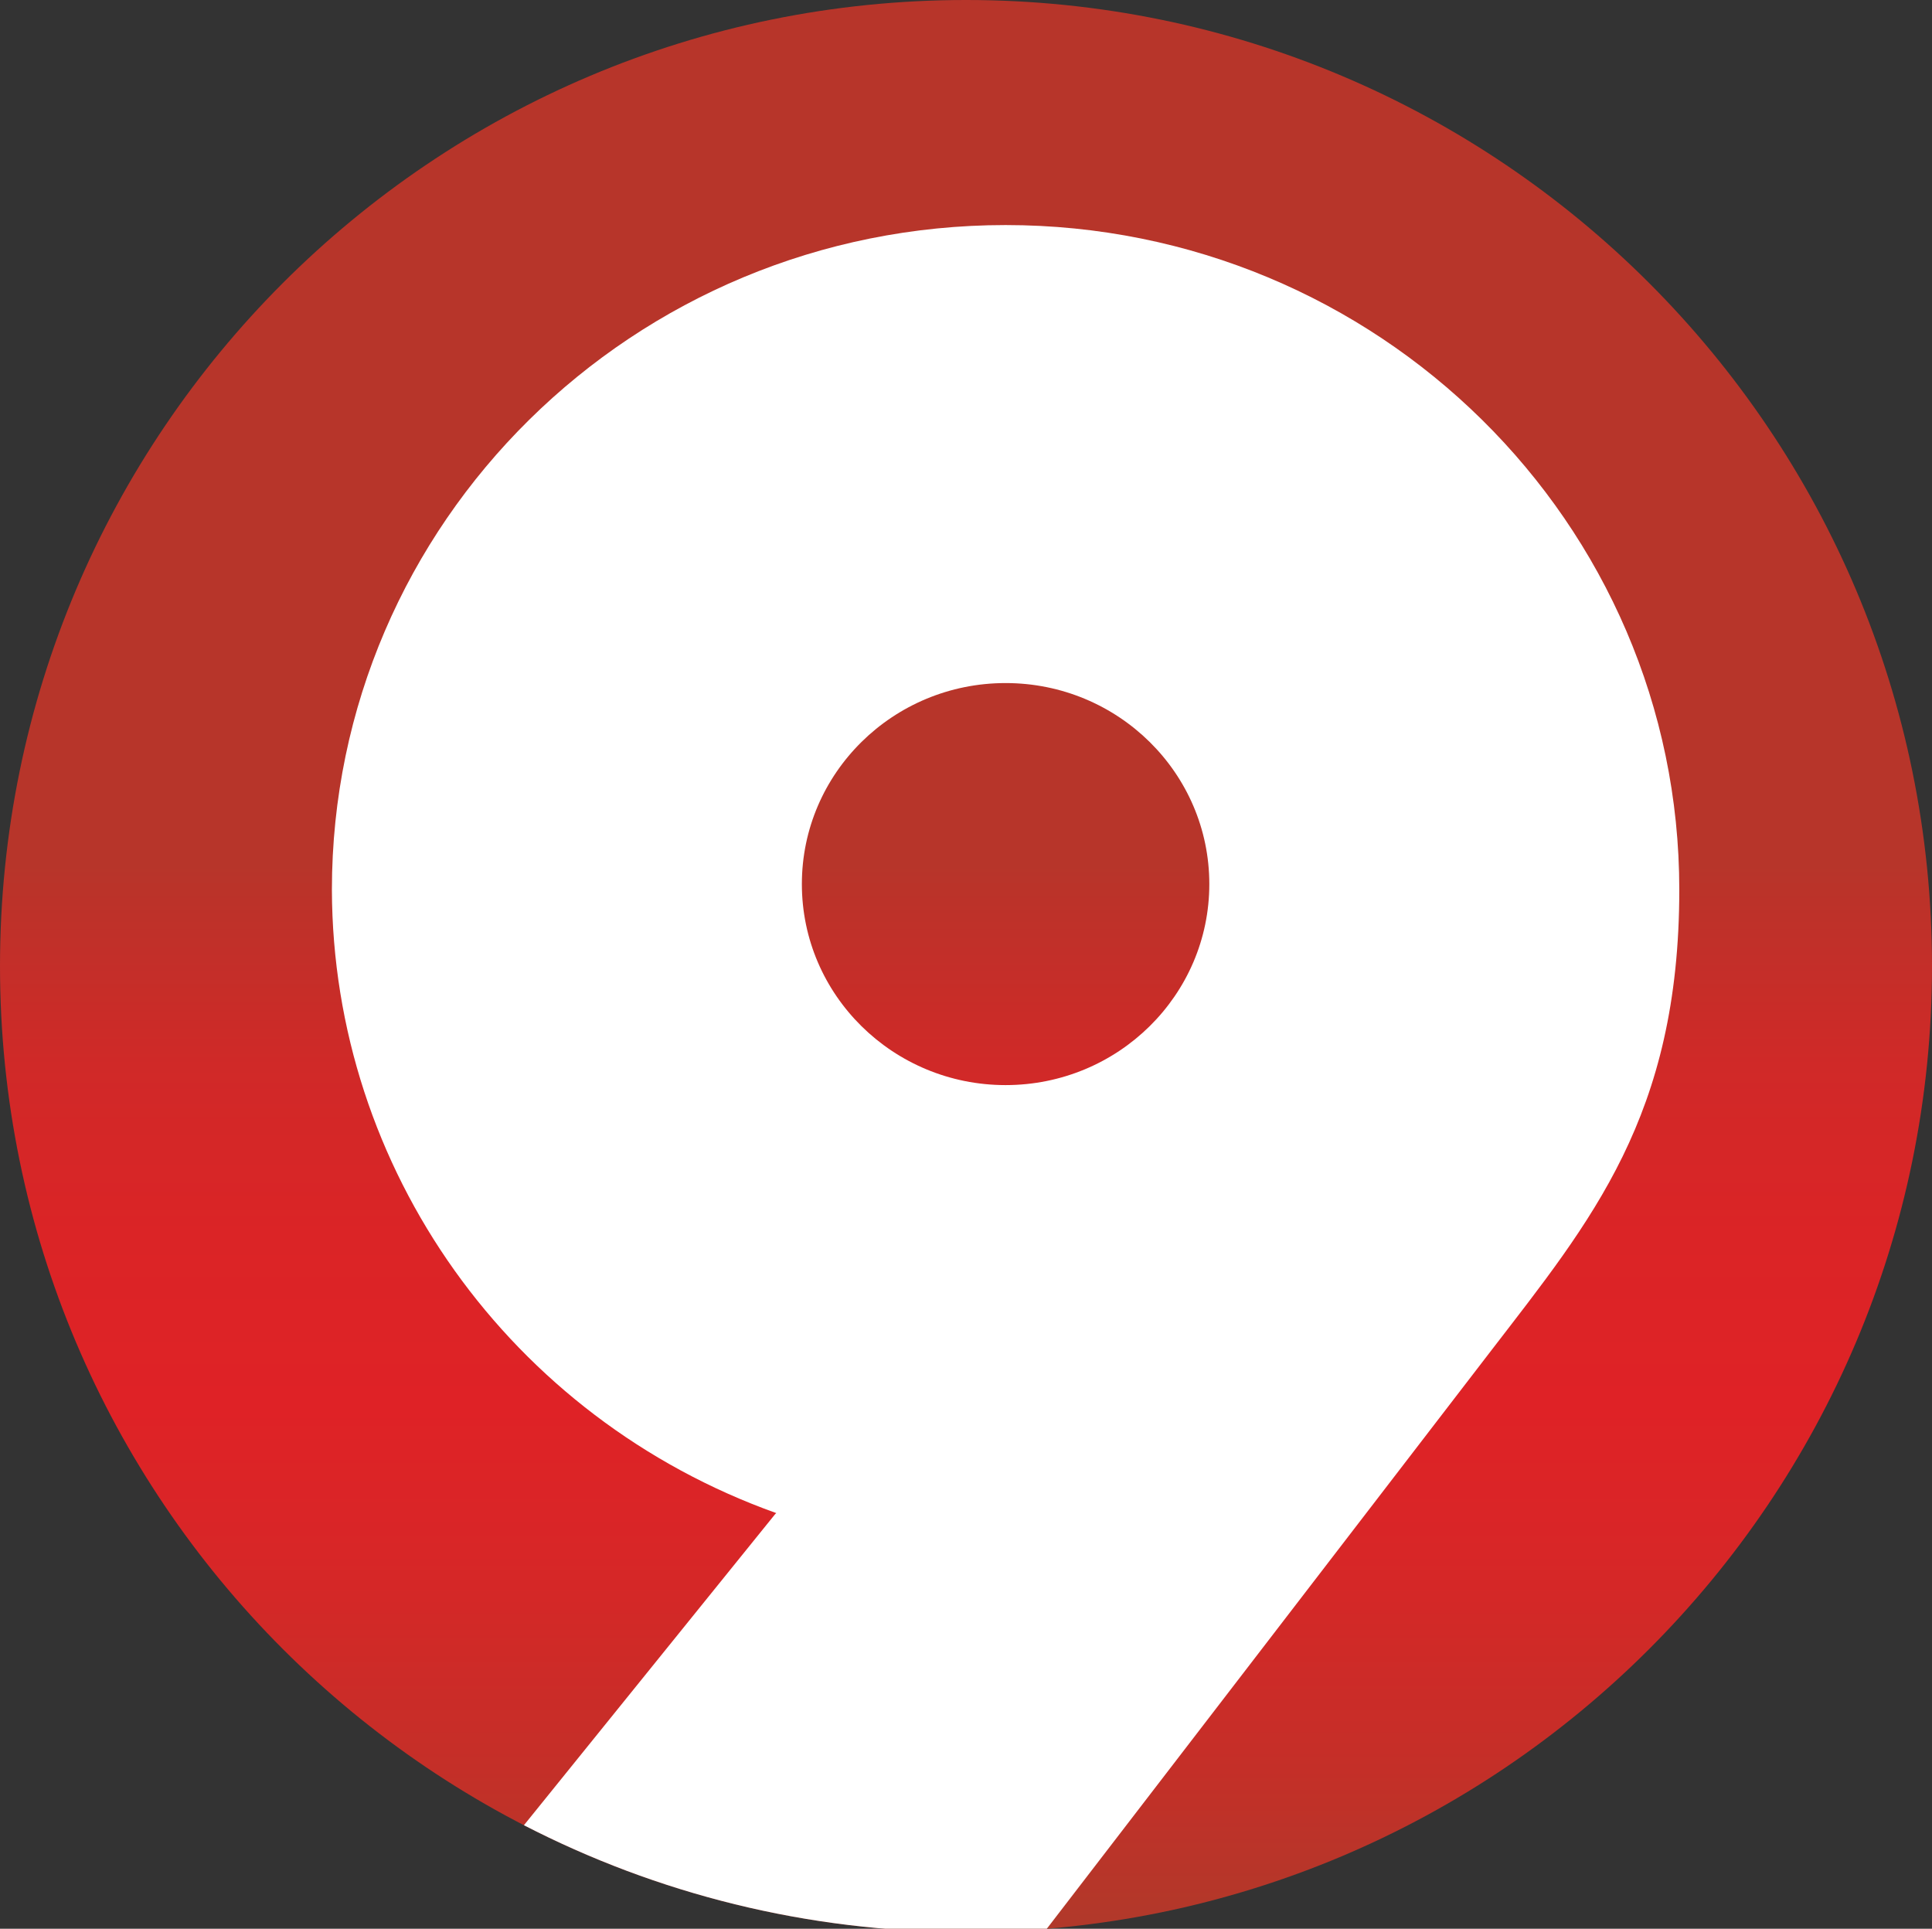 <?xml version="1.0" encoding="utf-8"?>
<!-- Generator: Adobe Illustrator 26.3.1, SVG Export Plug-In . SVG Version: 6.00 Build 0)  -->
<svg version="1.1" id="Layer_1" xmlns="http://www.w3.org/2000/svg" xmlns:xlink="http://www.w3.org/1999/xlink" x="0px" y="0px"
	 viewBox="0 0 759.668 758.35" style="enable-background:new 0 0 759.668 758.35;" xml:space="preserve">
<rect x="0" y="0" width="759.668" height="758.35" fill="#333333" stroke="none"/>
<linearGradient id="path49603_00000088833315561180081310000002015374690312429442_" gradientUnits="userSpaceOnUse" x1="237.124" y1="999.772" x2="237.124" y2="1267.766" gradientTransform="matrix(1.62 0 0 1.592 -4.318 -1251.331)">
	<stop  offset="0" style="stop-color:#B7352A"/>
	<stop  offset="0.033" style="stop-color:#BC3229"/>
	<stop  offset="0.185" style="stop-color:#D02928"/>
	<stop  offset="0.339" style="stop-color:#DB2426"/>
	<stop  offset="0.5" style="stop-color:#DF2226"/>
	<stop  offset="0.634" style="stop-color:#D82627"/>
	<stop  offset="0.833" style="stop-color:#C42F28"/>
	<stop  offset="1" style="stop-color:#AE3A2A"/>
</linearGradient>
<path id="path49603" style="fill-rule:evenodd;clip-rule:evenodd;fill:url(#path49603_00000088833315561180081310000002015374690312429442_);" d="
	M759.668,379.834c0,209.776-170.057,379.834-379.834,379.834l0,0C170.057,759.668,0,589.61,0,379.834c0,0,0,0,0,0
	C0,170.057,170.057,0,379.834,0c0,0,0,0,0,0C589.61,0,759.668,170.057,759.668,379.834L759.668,379.834z"/>
<path style="fill:none;" d="M759.668,379.834c0,209.776-170.057,379.834-379.834,379.834S0,589.61,0,379.834
	C0,170.057,170.057,0,379.834,0c0,0,0,0,0,0C589.61,0,759.668,170.057,759.668,379.834L759.668,379.834z"/>
<path style="fill:#FFFFFF;" d="M660.304,349.858c0.019-144.35-118.601-261.368-264.9-261.368
	c-146.299,0-264.899,117.018-264.9,261.368c0.297,109.789,70.101,207.692,174.729,245.064l-0.394,0.354l-98.828,122.369
	c52.082,26.853,111.171,42.02,173.804,42.023h0.039c10.695-0.001,21.284-0.45,31.755-1.318l174.716-227.309
	C625.568,479.983,660.293,438.878,660.304,349.858z M395.404,426.644c-44.241,0.001-80.107-35.386-80.107-79.037
	c0-43.652,35.865-79.038,80.107-79.037c44.24,0.001,80.104,35.387,80.104,79.037C475.508,391.257,439.645,426.643,395.404,426.644z"
	/>
</svg>
